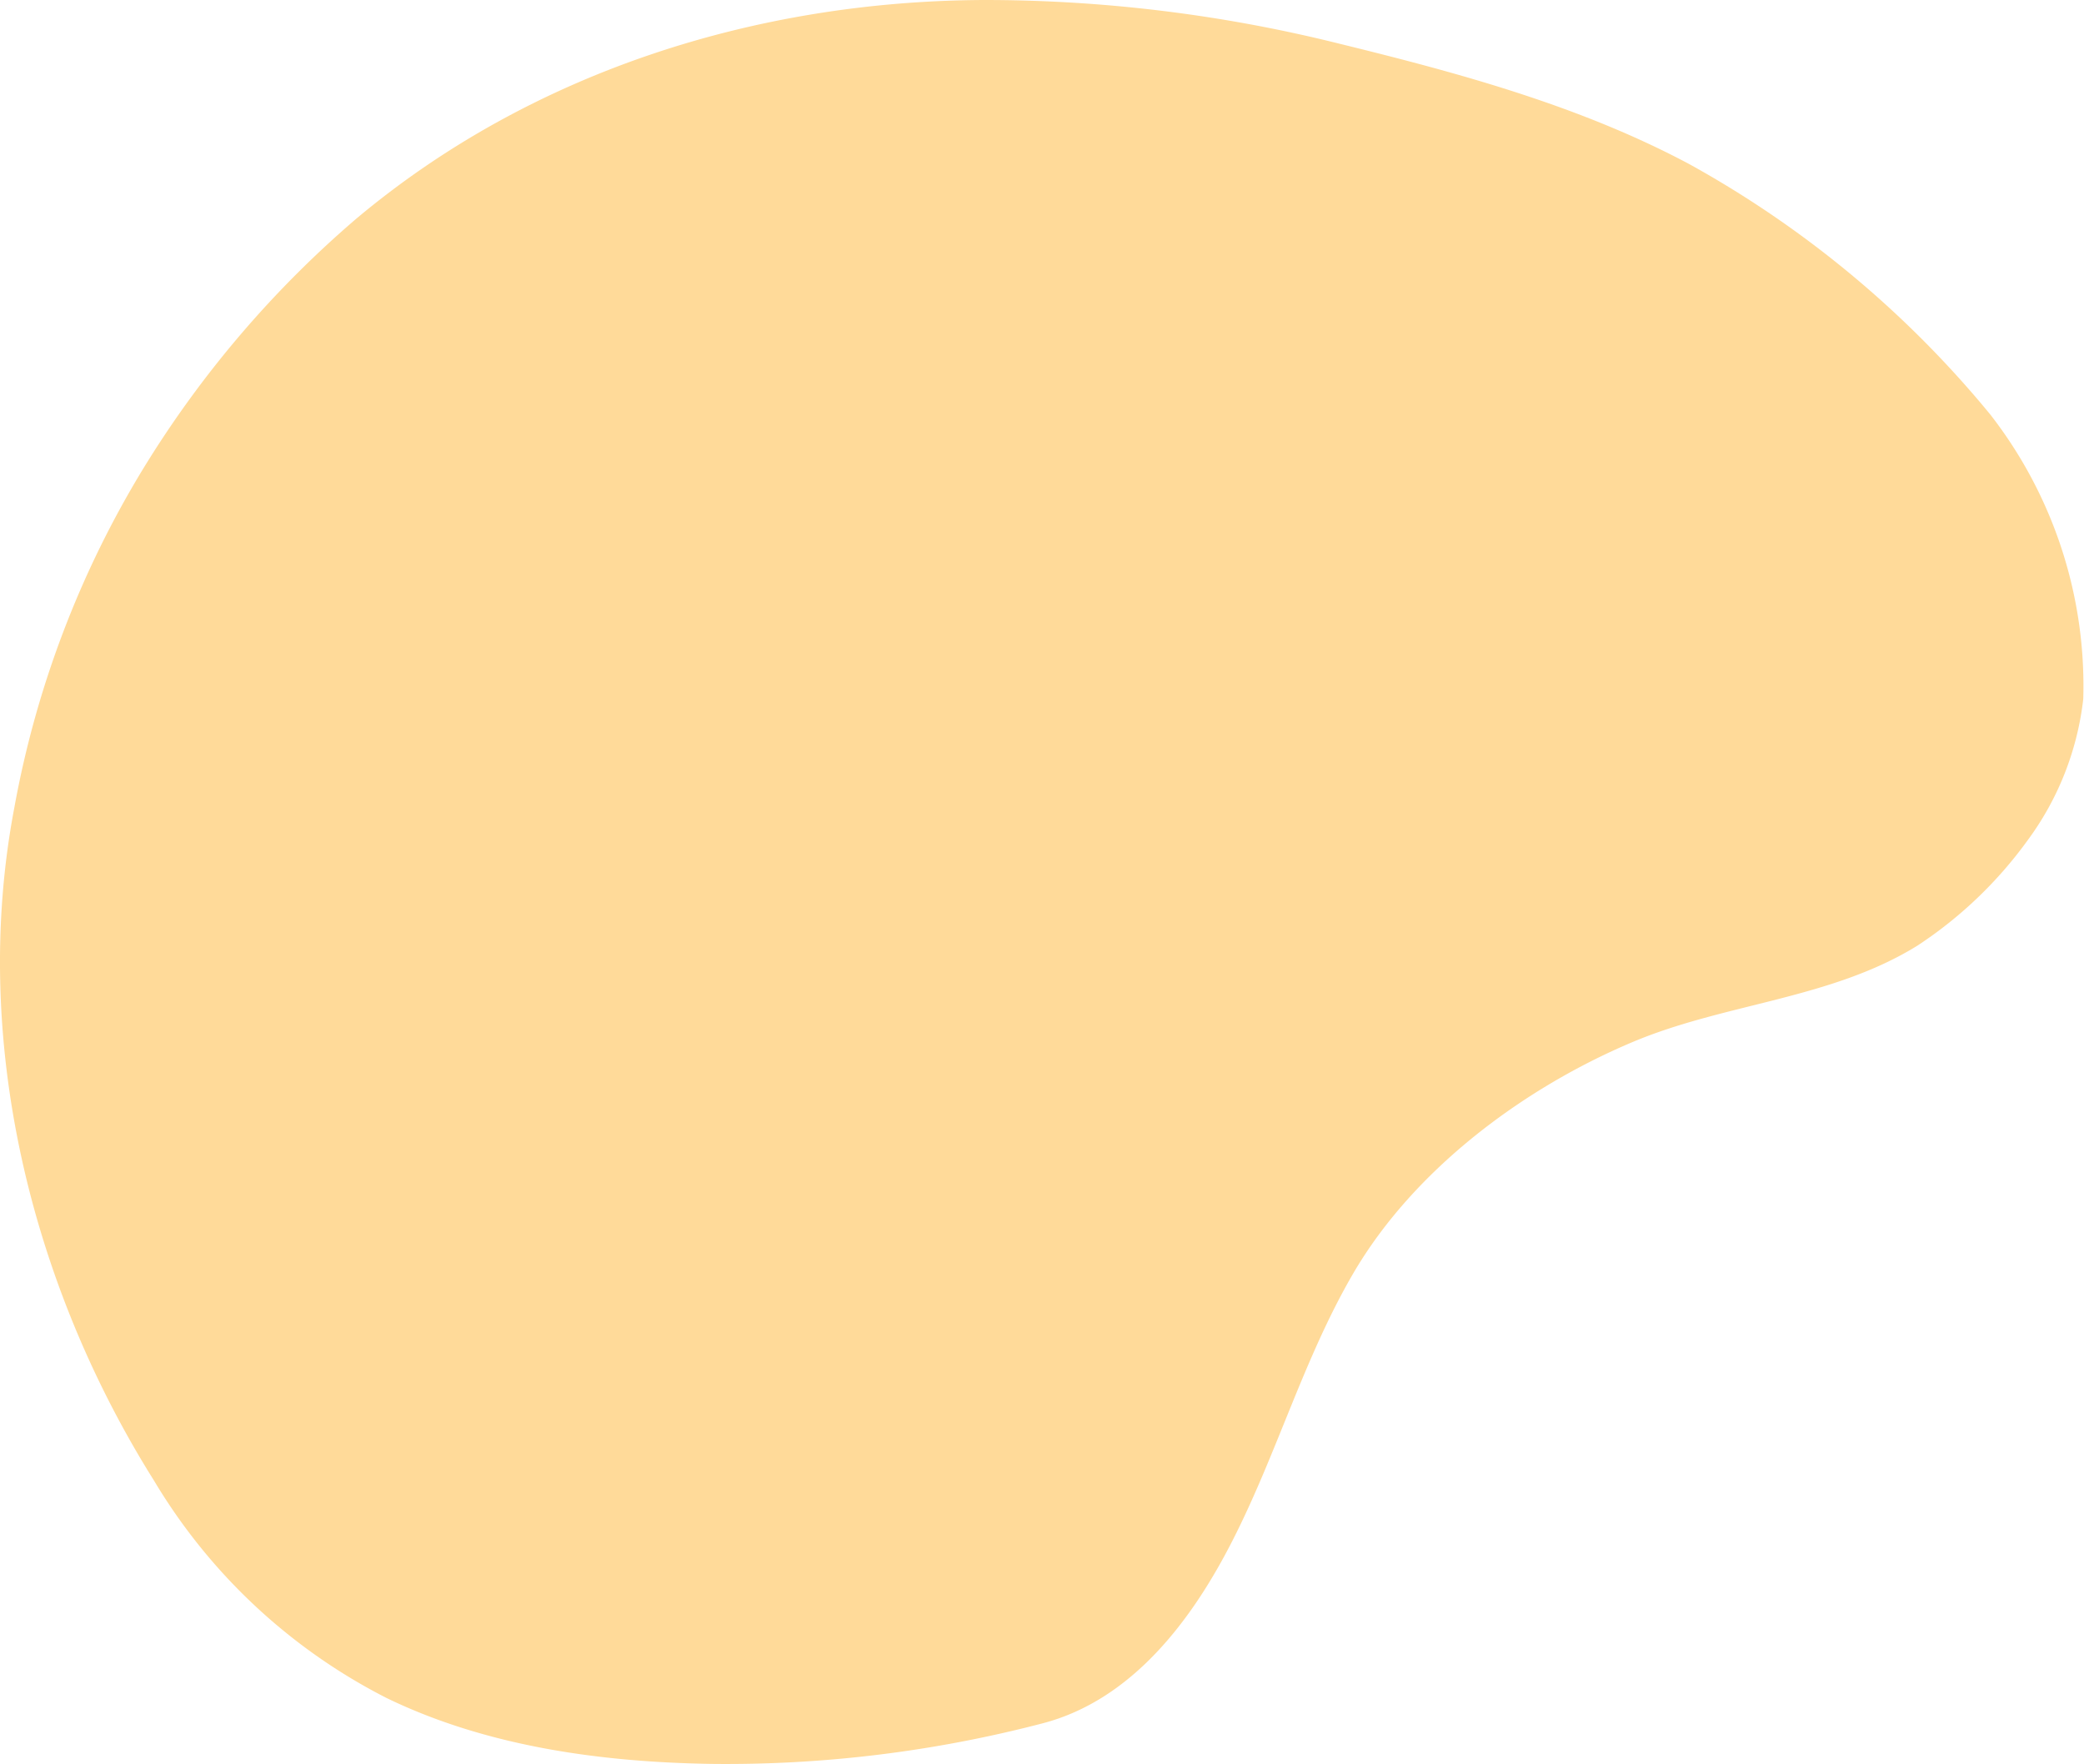 <svg xmlns="http://www.w3.org/2000/svg" viewBox="0 0 94.675 80.135">
  <path d="M94.641,31.756a20.078,20.078,0,0,0-4.224-12.927A47.209,47.209,0,0,0,76.756,7.462c-4.969-2.655-10.48-4.146-15.924-5.481A66.607,66.607,0,0,0,44.678,0C34.361.049,24.147,3.259,16.193,9.929A47.737,47.737,0,0,0,6.5,21.3,45.038,45.038,0,0,0,.651,36.689C-1.342,47.162,1.37,58.3,7,67.265a26.091,26.091,0,0,0,10.568,9.873c4.542,2.2,9.723,2.908,14.719,2.99a56.832,56.832,0,0,0,15.053-1.836c4.093-1.056,6.816-4.709,8.64-8.285C58,66.059,59.219,61.742,61.446,57.9c2.749-4.745,7.744-8.468,12.733-10.568,4.207-1.77,9-1.939,12.935-4.379a19.132,19.132,0,0,0,5.02-4.808A13.333,13.333,0,0,0,94.641,31.756Z" style="fill: #ffda99"/>
</svg>
